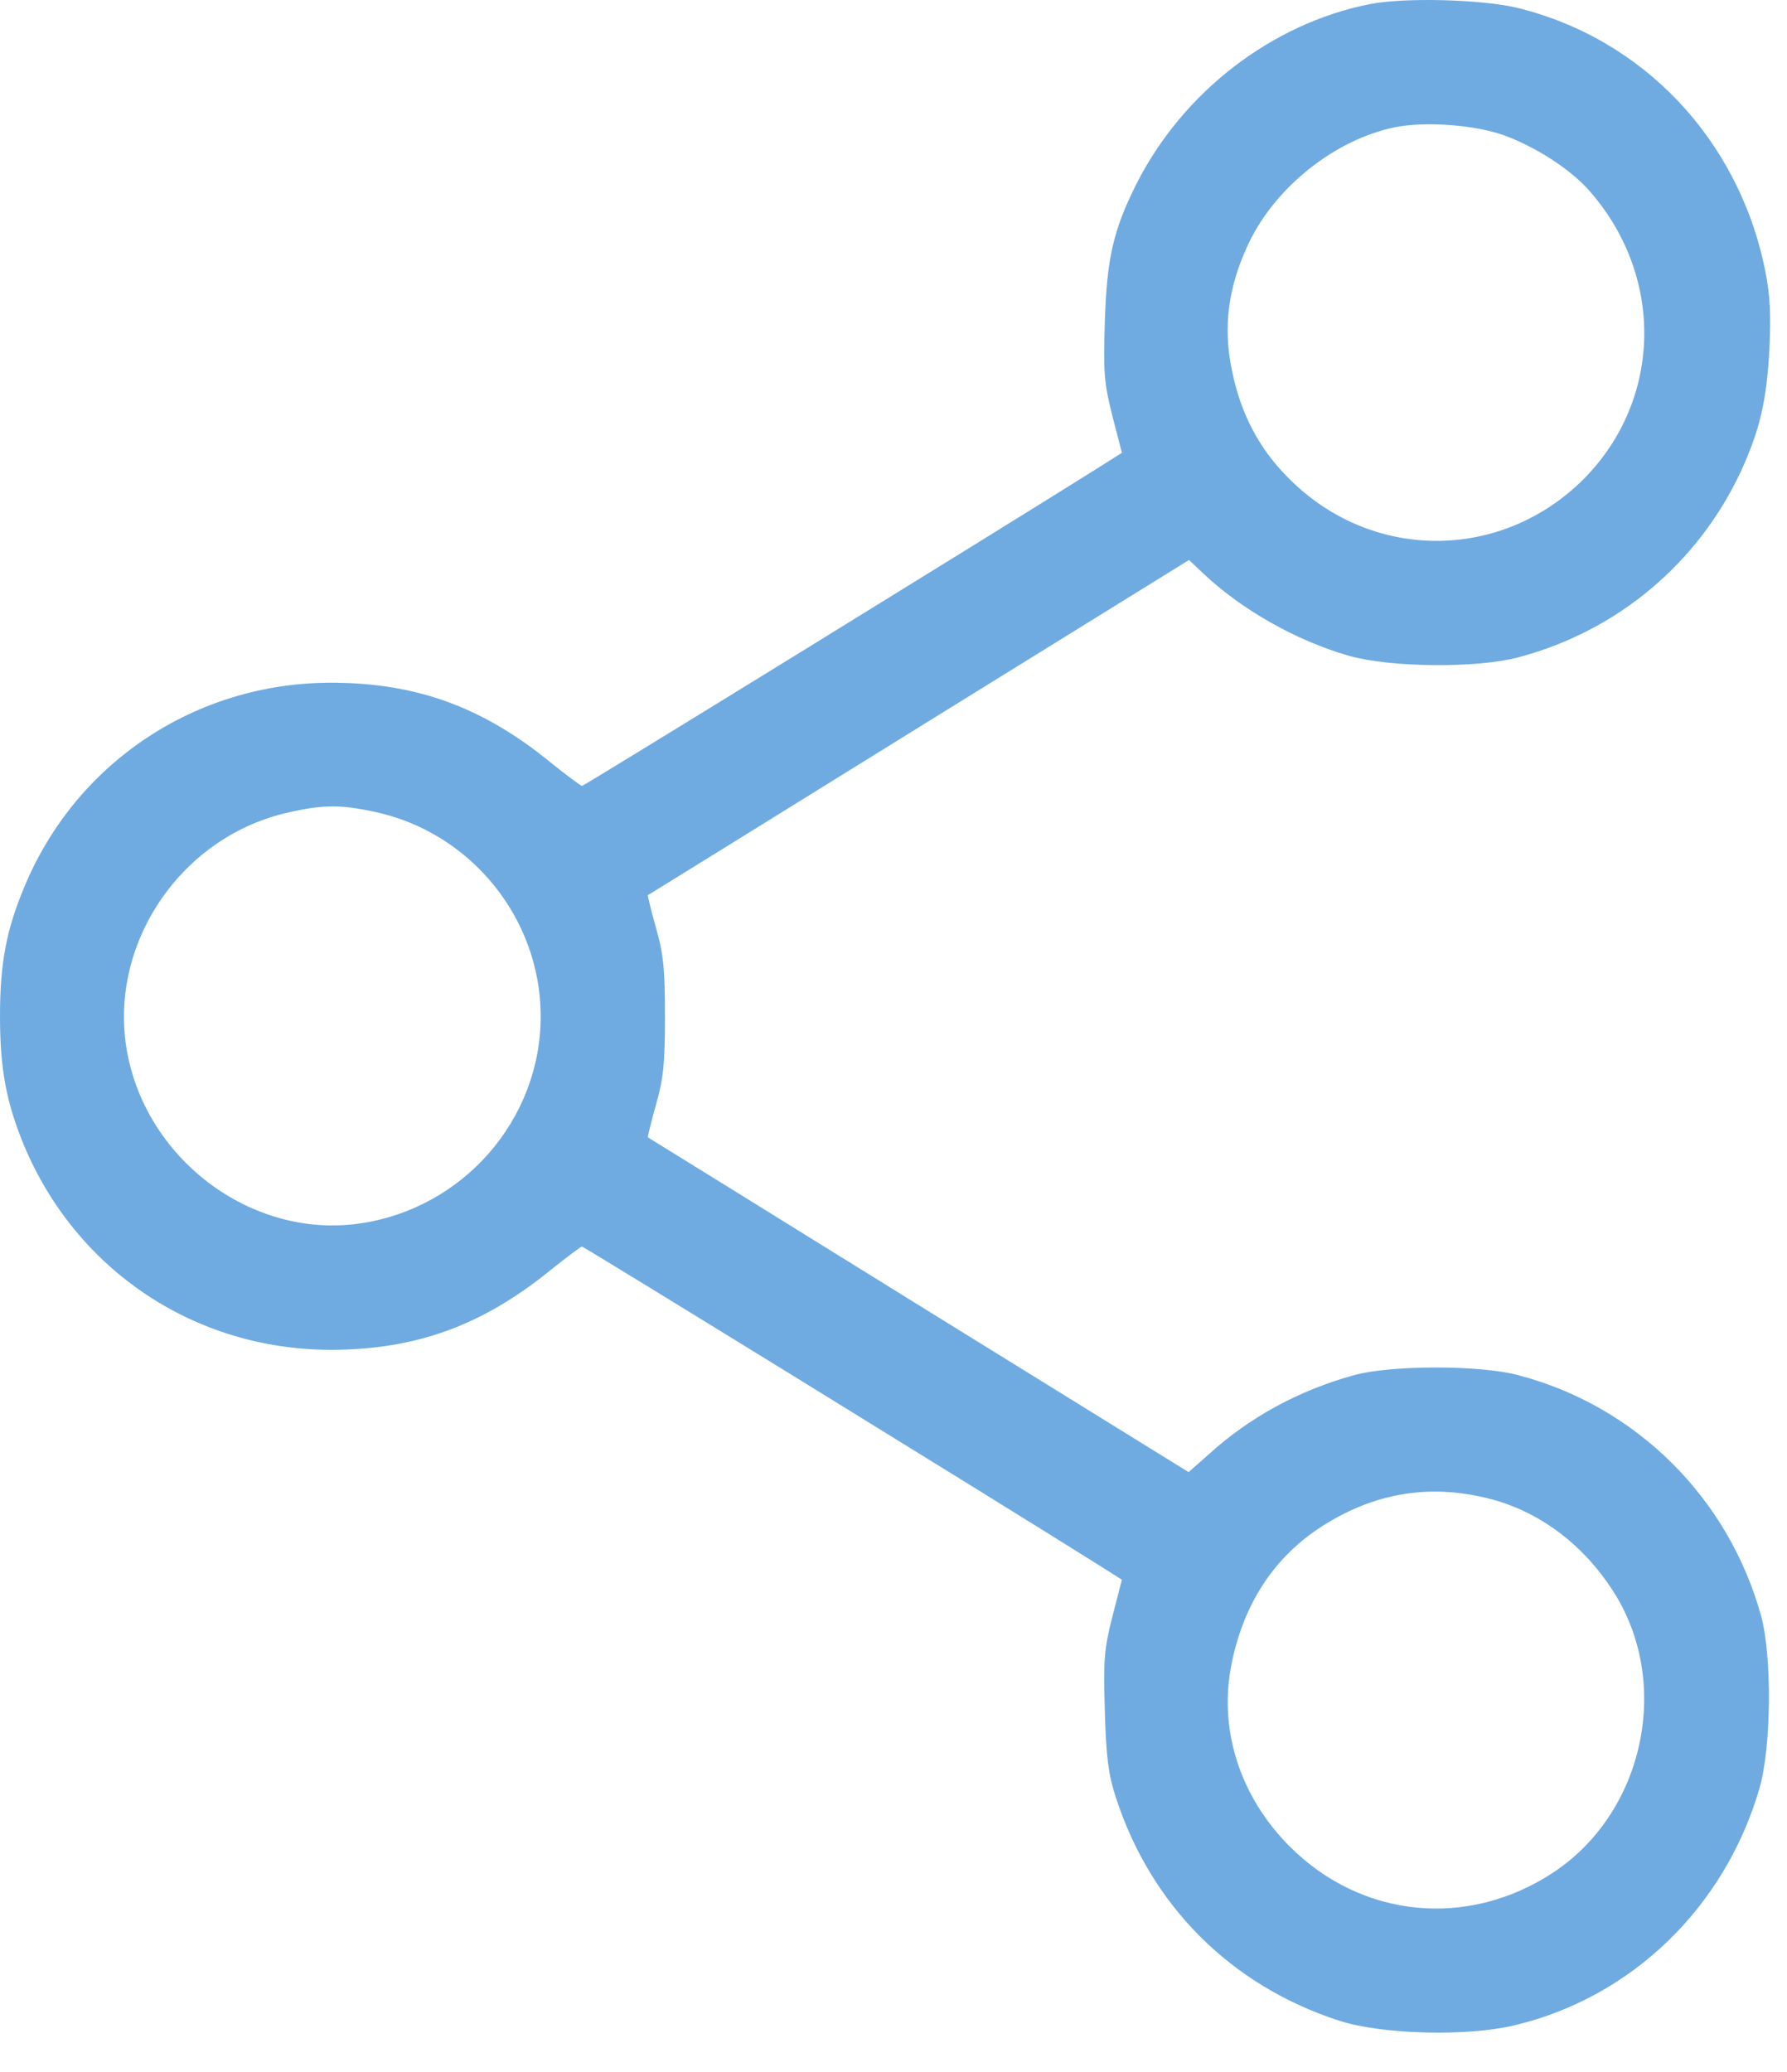 <svg width="44" height="51" viewBox="0 0 44 51" fill="none" xmlns="http://www.w3.org/2000/svg">
<path d="M33.733 0.1C31.309 0.579 29.12 2.27 27.976 4.538C27.409 5.672 27.253 6.366 27.204 7.91C27.165 9.171 27.184 9.426 27.389 10.237L27.624 11.146L27.038 11.517C24.486 13.12 14.379 19.347 14.33 19.347C14.301 19.347 13.949 19.083 13.558 18.77C11.886 17.402 10.244 16.806 8.152 16.806C4.819 16.806 1.867 18.77 0.596 21.84C0.156 22.895 0 23.707 0 25.017C0 26.317 0.156 27.138 0.586 28.184C1.877 31.273 4.79 33.218 8.133 33.228C10.234 33.228 11.877 32.631 13.558 31.263C13.949 30.95 14.301 30.686 14.33 30.686C14.379 30.686 24.486 36.913 27.038 38.516L27.624 38.887L27.389 39.796C27.184 40.608 27.165 40.862 27.204 42.123C27.233 43.237 27.292 43.687 27.468 44.224C28.328 46.903 30.312 48.887 32.99 49.747C34.036 50.08 36.109 50.138 37.291 49.855C40.175 49.17 42.472 46.952 43.323 44.019C43.616 43.002 43.635 40.774 43.362 39.777C42.56 36.874 40.292 34.616 37.389 33.853C36.451 33.599 34.242 33.599 33.333 33.853C31.984 34.225 30.762 34.889 29.765 35.798L29.266 36.238L22.629 32.133C18.973 29.865 15.972 28.008 15.953 27.998C15.943 27.988 16.031 27.627 16.148 27.206C16.334 26.561 16.373 26.199 16.373 25.017C16.373 23.834 16.334 23.472 16.148 22.827C16.031 22.407 15.943 22.045 15.953 22.035C15.972 22.026 18.973 20.168 22.629 17.9L29.276 13.785L29.618 14.108C30.566 15.007 31.915 15.77 33.206 16.141C34.232 16.434 36.363 16.454 37.389 16.18C39.823 15.535 41.817 13.863 42.873 11.586C43.332 10.579 43.499 9.865 43.567 8.595C43.606 7.734 43.587 7.275 43.459 6.64C42.805 3.424 40.449 0.941 37.34 0.188C36.451 -0.017 34.584 -0.066 33.733 0.1ZM37.047 3.336C37.839 3.629 38.699 4.186 39.158 4.724C41.026 6.874 40.908 9.963 38.895 11.889C36.842 13.834 33.714 13.785 31.72 11.762C30.996 11.038 30.547 10.178 30.332 9.113C30.107 8.037 30.244 7.04 30.752 5.975C31.417 4.587 32.893 3.424 34.359 3.13C35.102 2.984 36.324 3.072 37.047 3.336ZM9.218 19.983C11.583 20.481 13.313 22.602 13.313 25.017C13.313 27.568 11.398 29.758 8.846 30.119C6.168 30.5 3.539 28.506 3.108 25.769C2.708 23.15 4.506 20.559 7.136 19.992C7.957 19.806 8.406 19.806 9.218 19.983ZM36.852 36.942C37.976 37.274 38.992 38.047 39.696 39.132C41.172 41.38 40.507 44.596 38.249 46.091C36.148 47.48 33.528 47.225 31.759 45.456C30.517 44.215 29.99 42.543 30.332 40.92C30.625 39.493 31.348 38.379 32.453 37.636C33.831 36.717 35.288 36.492 36.852 36.942Z" fill="#6FABE1"/>
</svg>
